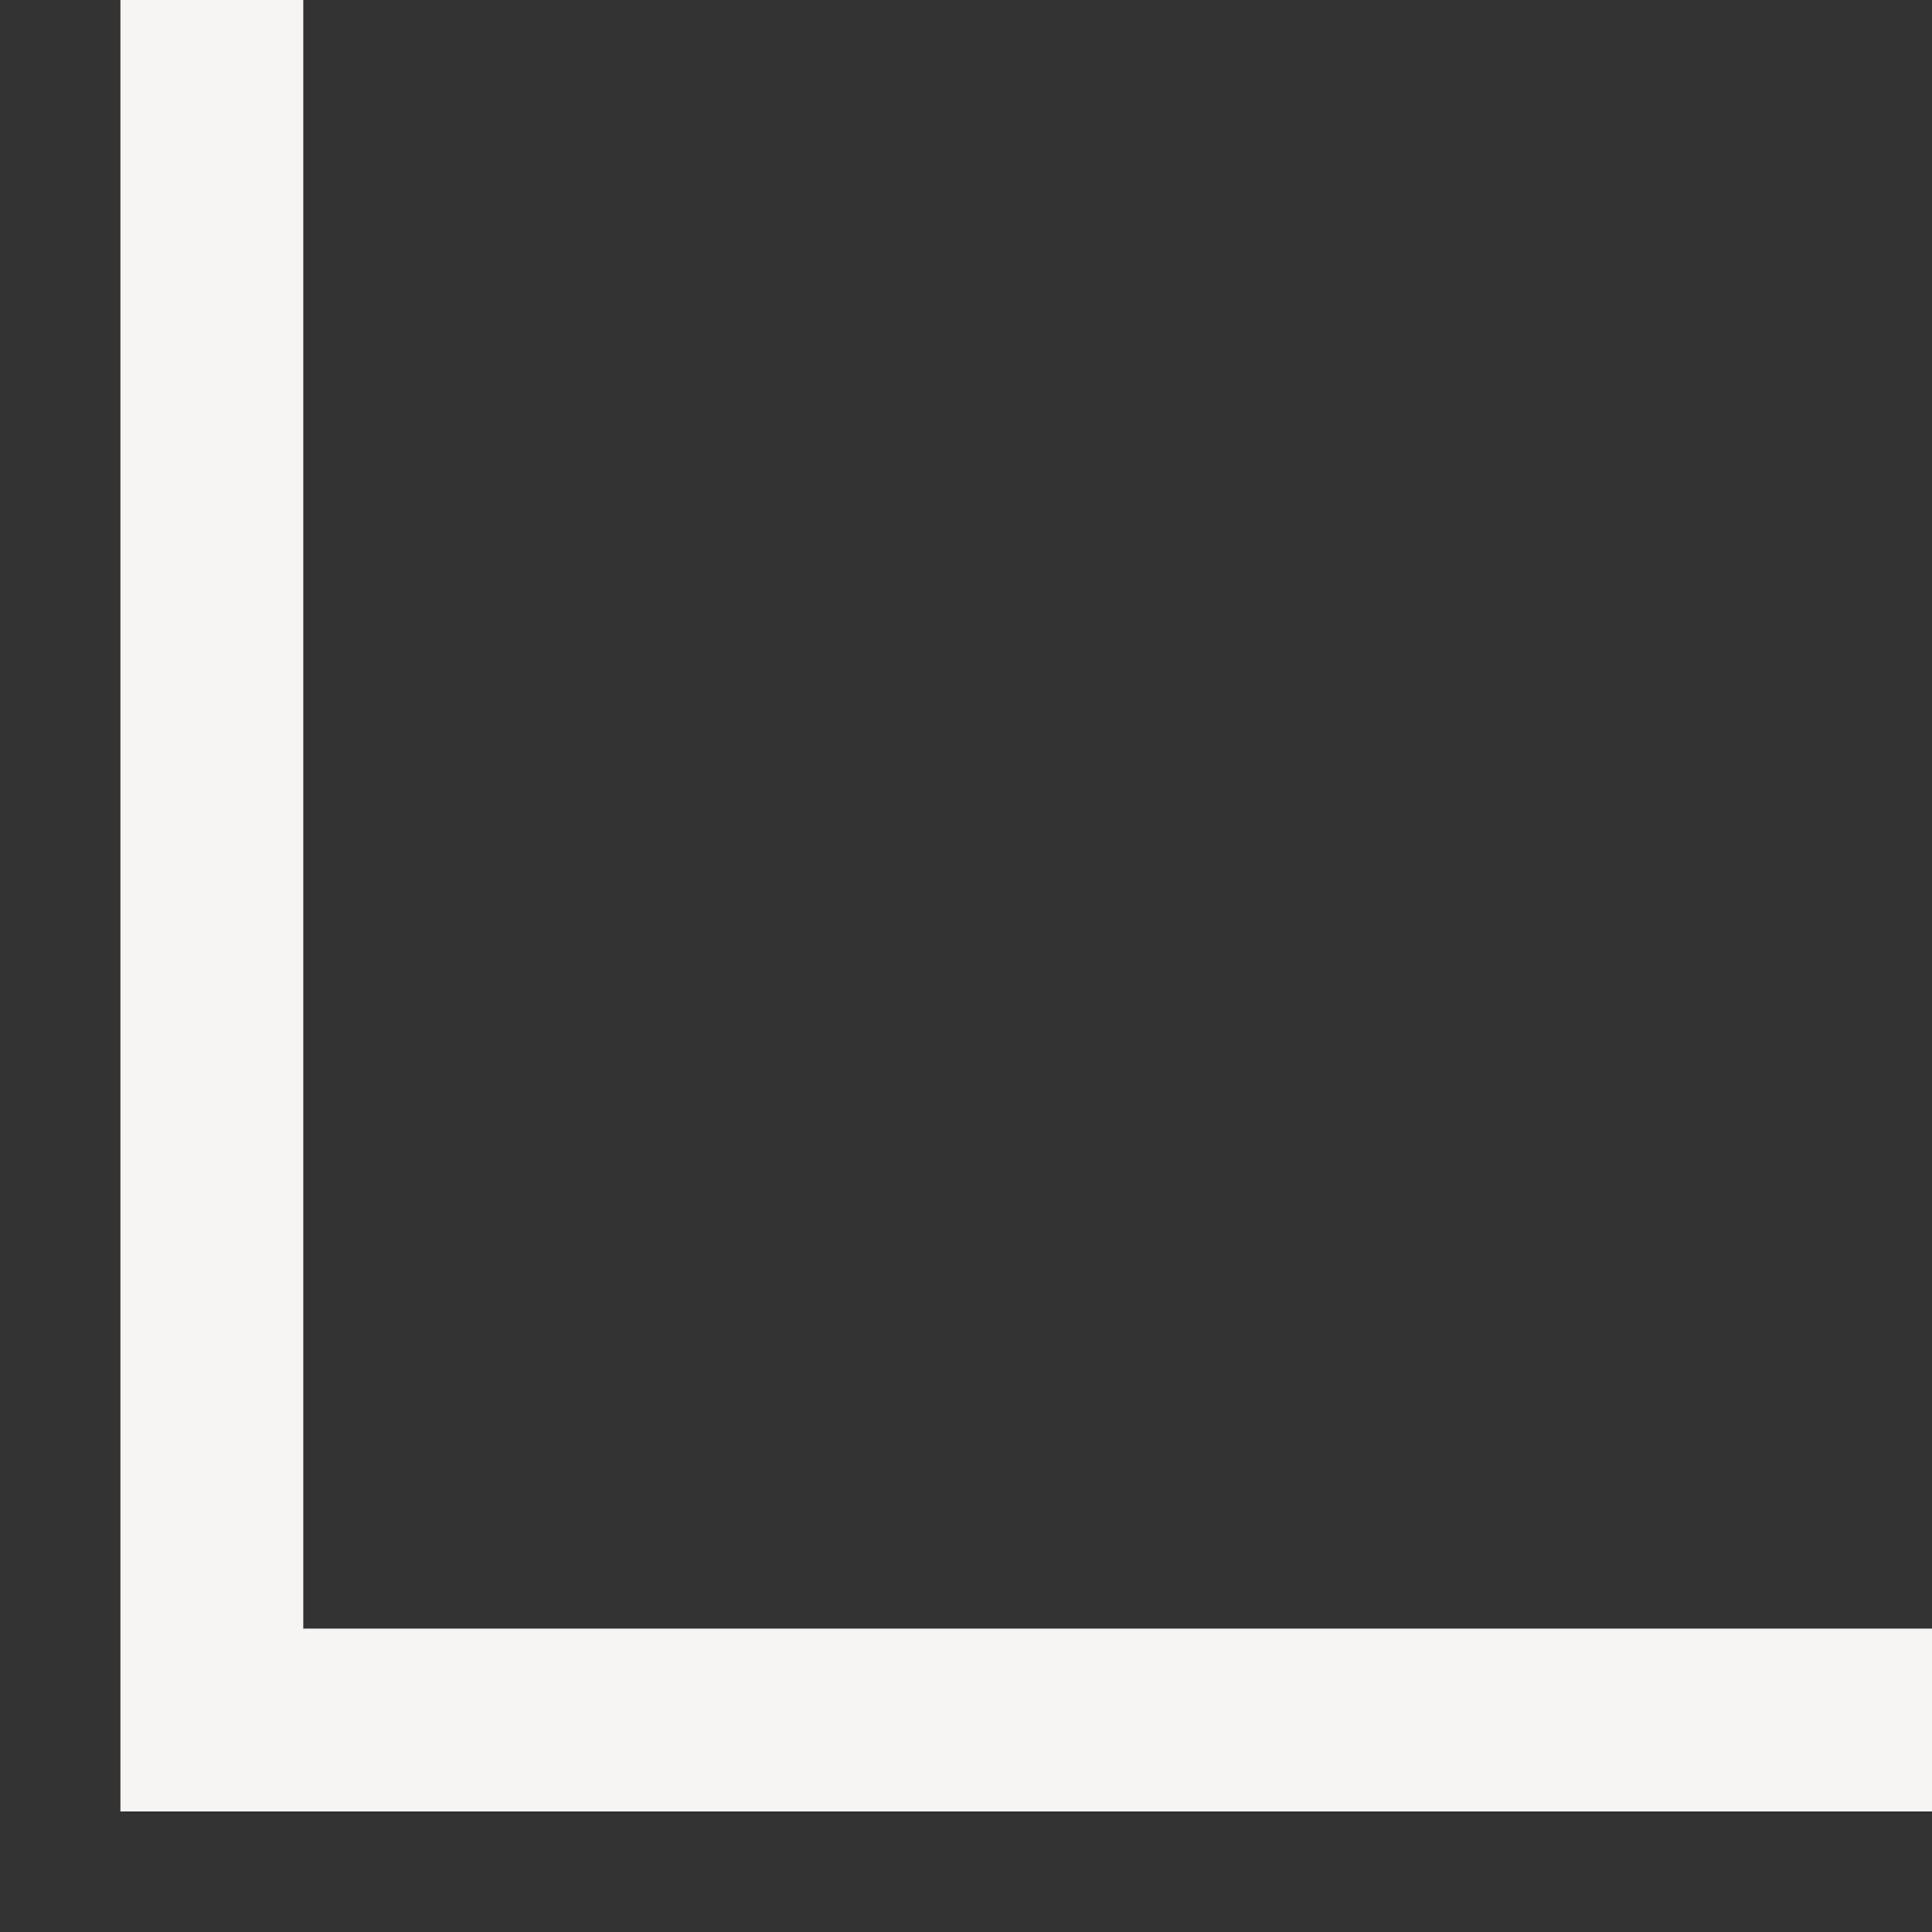 <svg xmlns="http://www.w3.org/2000/svg" xmlns:xlink="http://www.w3.org/1999/xlink" width="15.85" height="15.85" viewBox="0 0 15.85 15.85">
  <rect x="0" y="0" width="15.85" height="15.85" fill="#333333" stroke="none"/>
  <defs>
    <clipPath id="clip-path">
      <path id="Pfad_17235" data-name="Pfad 17235" d="M0,15.85H15.85V0H0Z" transform="translate(0 0)" fill="none"/>
    </clipPath>
  </defs>
  <g id="Gruppe_10625" data-name="Gruppe 10625" clip-path="url(#clip-path)">
    <g id="Gruppe_10624" data-name="Gruppe 10624" transform="translate(1.738 -0.001)">
      <path id="Pfad_17234" data-name="Pfad 17234" d="M0,0V14.112H14.112" transform="translate(0 0)" fill="none" stroke="#f6f5f3" stroke-width="1.5"/>
    </g>
  </g>
</svg>
